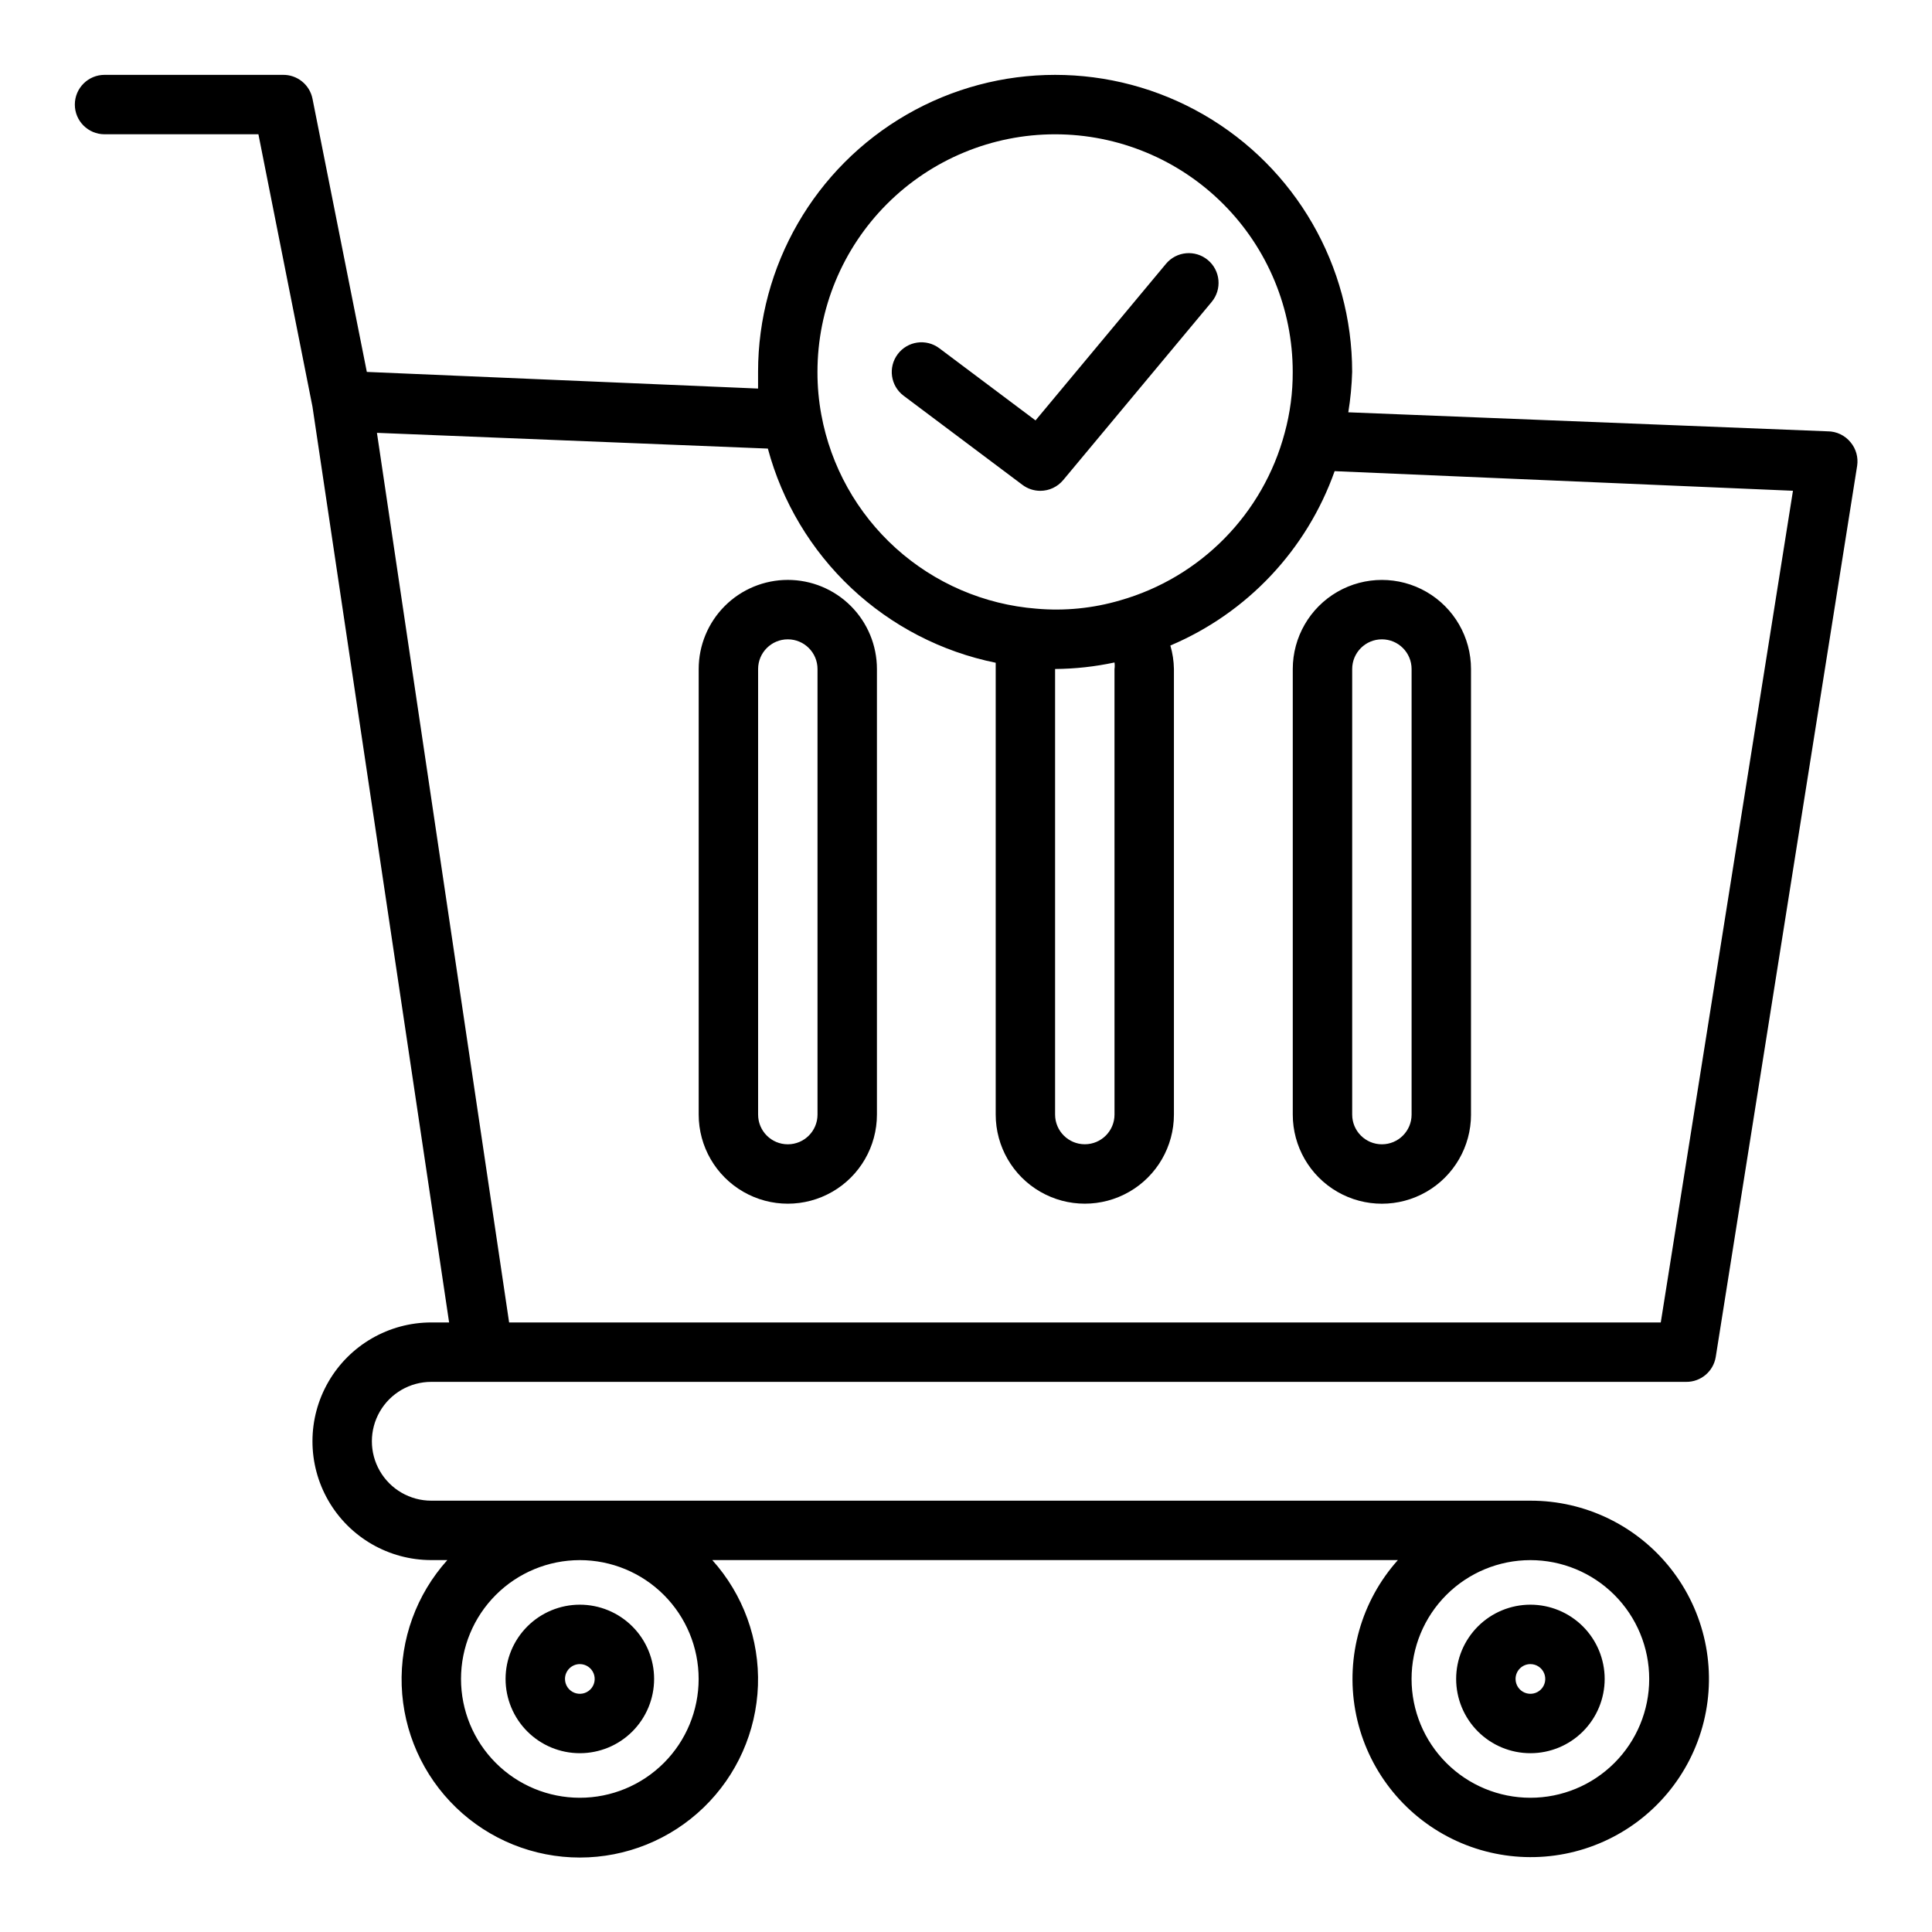 <?xml version="1.0" encoding="UTF-8"?>
<!-- Uploaded to: ICON Repo, www.iconrepo.com, Generator: ICON Repo Mixer Tools -->
<svg fill="#000000" width="800px" height="800px" version="1.1" viewBox="144 144 512 512" xmlns="http://www.w3.org/2000/svg">
 <path d="m258.3 510.21h332.52c3.898 0.051 7.25-2.762 7.871-6.613l37.473-236.16c0.336-2.227-0.293-4.488-1.734-6.219-1.5-1.852-3.758-2.922-6.137-2.914l-126.98-5.039v0.004c0.578-3.543 0.918-7.121 1.023-10.707 0-28.125-15.004-54.113-39.359-68.176-24.359-14.059-54.367-14.059-78.723 0-24.355 14.062-39.359 40.051-39.359 68.176v4.41l-103.68-4.41-14.406-72.422c-0.758-3.727-4.07-6.375-7.871-6.301h-47.23c-4.348 0-7.875 3.527-7.875 7.875 0 4.348 3.527 7.871 7.875 7.871h40.777l14.324 72.188 36.211 242.69h-4.723c-11.25 0-21.645 6.004-27.27 15.746-5.625 9.742-5.625 21.746 0 31.488 5.625 9.742 16.02 15.742 27.27 15.742h4.254c-8.188 9.102-12.523 21.02-12.094 33.254 0.426 12.23 5.59 23.82 14.395 32.32 8.805 8.504 20.566 13.254 32.809 13.254 12.238 0 24-4.75 32.805-13.254 8.805-8.5 13.969-20.09 14.398-32.32 0.426-12.234-3.91-24.152-12.098-33.254h181.69c-9.691 10.836-13.852 25.527-11.285 39.836 2.57 14.305 11.582 26.633 24.438 33.422 12.852 6.785 28.117 7.277 41.379 1.328 13.262-5.945 23.051-17.672 26.531-31.781 3.481-14.113 0.273-29.043-8.703-40.477-8.973-11.434-22.715-18.102-37.25-18.07h-291.27c-5.625 0-10.82-3-13.633-7.871-2.812-4.871-2.812-10.875 0-15.746s8.008-7.871 13.633-7.871zm165.31-330.62c16.703 0 32.723 6.637 44.531 18.445 11.812 11.809 18.445 27.828 18.445 44.531 0.023 5.449-0.691 10.879-2.125 16.137-5.699 21.449-22.266 38.316-43.609 44.398-7.199 2.117-14.727 2.863-22.199 2.203-13.836-1.09-26.926-6.719-37.234-16.016-10.305-9.297-17.254-21.738-19.762-35.387-0.691-3.738-1.031-7.535-1.023-11.336 0-16.703 6.637-32.723 18.445-44.531 11.812-11.809 27.832-18.445 44.531-18.445zm15.742 141.7 0.004 118.08c0 4.348-3.523 7.871-7.871 7.871-4.348 0-7.875-3.523-7.875-7.871v-118.08c5.293-0.039 10.57-0.621 15.746-1.73 0.082 0.574 0.082 1.156 0 1.73zm-195.46-62.582 103.6 4.172c3.793 14.141 11.449 26.941 22.117 36.969 10.664 10.023 23.914 16.879 38.262 19.789v1.652 118.08c0 8.438 4.5 16.234 11.809 20.453 7.305 4.219 16.309 4.219 23.613 0 7.309-4.219 11.809-12.016 11.809-20.453v-118.08c-0.035-2.106-0.352-4.195-0.945-6.219 20.355-8.609 36.152-25.379 43.535-46.207l121.46 5.195-35.031 220.41h-305.2zm85.254 330.23c0 8.352-3.316 16.363-9.223 22.266-5.902 5.906-13.914 9.223-22.262 9.223-8.352 0-16.363-3.316-22.266-9.223-5.906-5.902-9.223-13.914-9.223-22.266 0-8.352 3.316-16.359 9.223-22.266 5.902-5.902 13.914-9.223 22.266-9.223 8.348 0 16.359 3.32 22.262 9.223 5.906 5.906 9.223 13.914 9.223 22.266zm251.91 0c0 8.352-3.316 16.363-9.223 22.266-5.906 5.906-13.914 9.223-22.266 9.223-8.352 0-16.359-3.316-22.266-9.223-5.906-5.902-9.223-13.914-9.223-22.266 0-8.352 3.316-16.359 9.223-22.266 5.906-5.902 13.914-9.223 22.266-9.223 8.352 0 16.359 3.32 22.266 9.223 5.906 5.906 9.223 13.914 9.223 22.266zm-283.39 19.68c5.219 0 10.223-2.07 13.914-5.762s5.766-8.695 5.766-13.918c0-5.219-2.074-10.223-5.766-13.914-3.691-3.691-8.695-5.766-13.914-5.766-5.223 0-10.227 2.074-13.918 5.766-3.691 3.691-5.766 8.695-5.766 13.914 0 5.223 2.074 10.227 5.766 13.918s8.695 5.762 13.918 5.762zm0-23.617v0.004c1.59 0 3.023 0.957 3.633 2.43 0.609 1.469 0.273 3.164-0.852 4.289s-2.82 1.461-4.289 0.852c-1.473-0.609-2.43-2.043-2.43-3.637 0-2.172 1.762-3.934 3.938-3.934zm251.91 23.617h-0.004c5.219 0 10.227-2.07 13.918-5.762 3.688-3.691 5.762-8.695 5.762-13.918 0-5.219-2.074-10.223-5.762-13.914-3.691-3.691-8.699-5.766-13.918-5.766s-10.227 2.074-13.914 5.766c-3.691 3.691-5.766 8.695-5.766 13.914 0 5.223 2.074 10.227 5.766 13.918 3.688 3.691 8.695 5.762 13.914 5.762zm0-23.617-0.004 0.004c1.594 0 3.027 0.957 3.637 2.43 0.609 1.469 0.273 3.164-0.852 4.289-1.129 1.125-2.82 1.461-4.289 0.852-1.473-0.609-2.43-2.043-2.43-3.637 0-2.172 1.762-3.934 3.934-3.934zm-196.8-287.32c-6.262 0-12.27 2.484-16.699 6.914-4.43 4.43-6.918 10.438-6.918 16.699v118.08c0 8.438 4.504 16.234 11.809 20.453 7.309 4.219 16.309 4.219 23.617 0 7.309-4.219 11.809-12.016 11.809-20.453v-118.08c0-6.262-2.488-12.27-6.918-16.699-4.43-4.43-10.434-6.914-16.699-6.914zm7.871 141.7c0 4.348-3.523 7.871-7.871 7.871s-7.871-3.523-7.871-7.871v-118.08c0-4.348 3.523-7.871 7.871-7.871s7.871 3.523 7.871 7.871zm173.18 0 0.004-118.08c0-8.438-4.504-16.234-11.809-20.453-7.309-4.215-16.309-4.215-23.617 0-7.305 4.219-11.809 12.016-11.809 20.453v118.08c0 8.438 4.504 16.234 11.809 20.453 7.309 4.219 16.309 4.219 23.617 0 7.305-4.219 11.809-12.016 11.809-20.453zm-15.742 0c0 4.348-3.523 7.871-7.871 7.871-4.348 0-7.871-3.523-7.871-7.871v-118.08c0-4.348 3.523-7.871 7.871-7.871 4.348 0 7.871 3.523 7.871 7.871zm-134.61-190.5c-3.481-2.609-4.184-7.543-1.574-11.02 2.606-3.481 7.543-4.184 11.02-1.574l25.504 19.129 34.559-41.484v-0.004c2.781-3.348 7.754-3.805 11.102-1.023 3.348 2.785 3.805 7.754 1.023 11.102l-39.359 47.23h-0.004c-1.496 1.801-3.719 2.84-6.059 2.836-1.703 0-3.363-0.555-4.723-1.574z"/>
</svg>